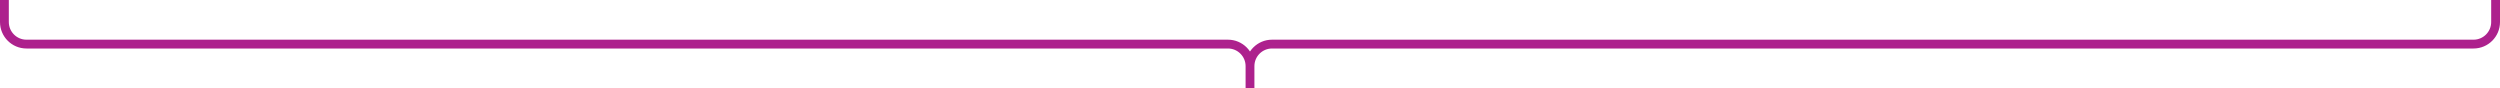 <svg width="1134" height="40" viewBox="0 0 1134 40" fill="none" xmlns="http://www.w3.org/2000/svg">
<path d="M567 40V30M567 30C567 24.477 571.477 20 577 20H1122C1127.52 20 1132 15.523 1132 10V0M567 30C567 24.477 562.523 20 557 20H12C6.477 20 2 15.523 2 10V0" stroke="#AD218D" stroke-width="4"/>
</svg>
